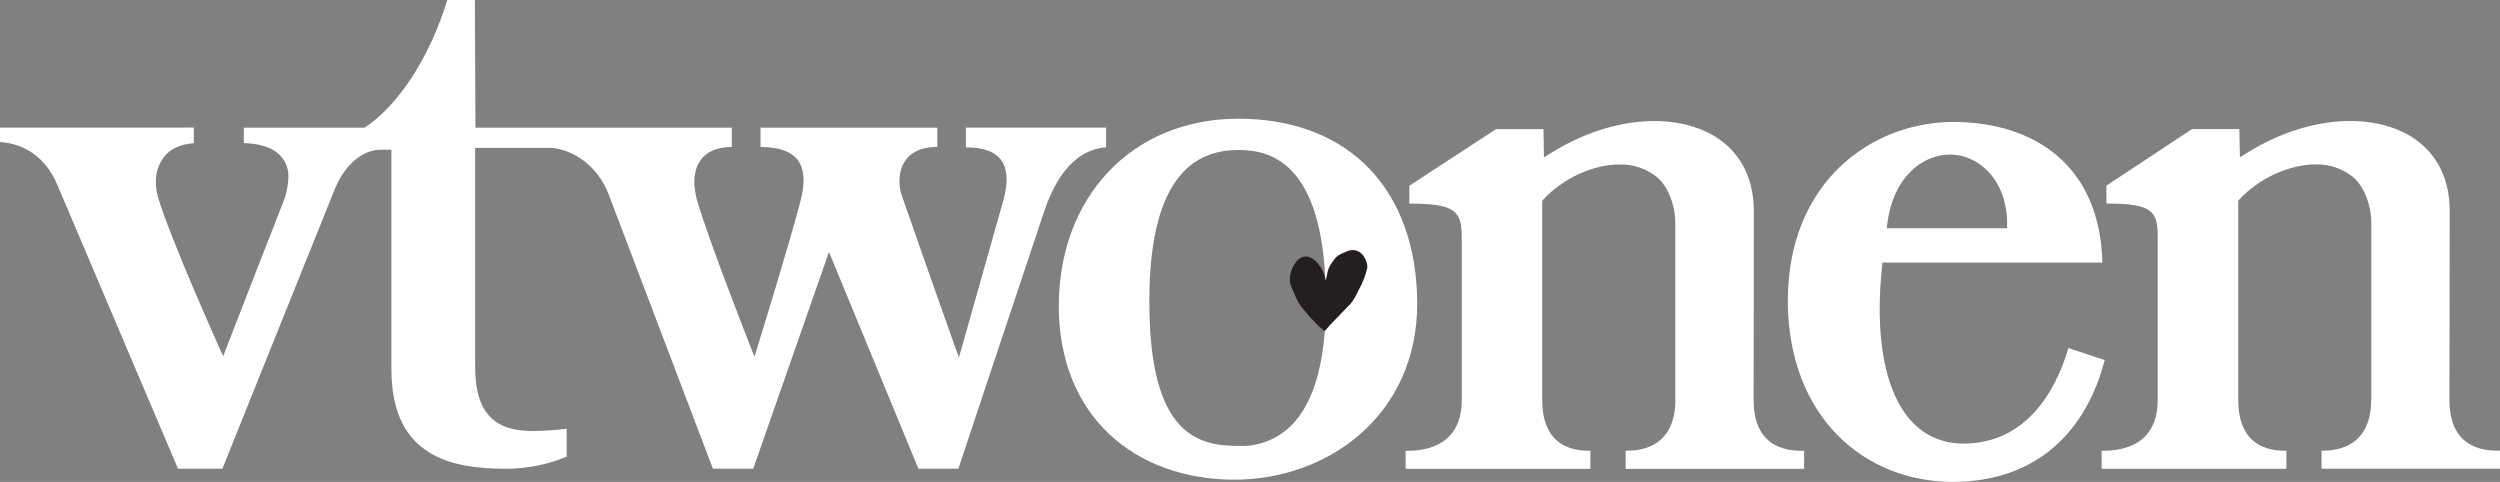 <?xml version="1.0" encoding="UTF-8"?><svg xmlns="http://www.w3.org/2000/svg" id="Layer_1" data-name="Layer 1" viewBox="0 0 340 65.54"><rect x="0" y="0" width="340" height="65.54" fill="#808080" stroke="none"/><defs><style> .cls-1 { fill: #231f20; } .cls-2 { fill: #fff; } </style></defs><path class="cls-2" d="M131.36,17.37v2.67c5.41,0,6.27,3.05,5.05,7.37-1.69,5.97-5.51,19.5-5.51,19.5l-.49,1.69-.6-1.65s-4.15-11.67-7.17-20.38c-.76-2.2-.49-6.59,4.83-6.59v-2.62h-24.04v2.63c5.71,0,6.55,3.12,5.42,7.43-1.57,6.02-5.76,19.51-5.76,19.52l-.49,1.56-.6-1.53s-5.55-14.09-7.18-19.66c-.04-.14-.07-.29-.12-.44-.11-.49-.19-.98-.24-1.48-.23-2.31.64-5.4,5.06-5.4v-2.63h-34.86v-.1l-.08-17.27h-3.74c-2.46,7.96-6.66,14.31-11.24,17.37h-16.44v2.1c1.88.07,3.33.44,4.36,1.18,1.13.8,1.77,2.12,1.7,3.5-.05,1.24-.32,2.46-.8,3.6-2.53,6.45-5.05,12.91-7.55,19.37l-.52,1.34-.59-1.31s-6.58-14.65-8.27-20.31c-.19-.67-.29-1.36-.29-2.06-.04-1.29.39-2.56,1.21-3.56.82-.96,2.12-1.62,3.95-1.73v-2.13H0v1.97c2.79.16,6.06,1.63,7.83,5.89,1.55,3.71,14.79,34.79,16.38,38.53h6.04c1.52-3.78,14-34.87,15.27-37.99,1.41-3.47,3.88-5.39,6.27-5.39h1.44v29.81c0,6.23,2.16,9.5,5.12,11.35,2.96,1.85,6.91,2.23,10.45,2.23,2.84,0,5.65-.55,8.27-1.65v-3.79c-1.49.18-2.98.28-4.48.31-2.28,0-4.3-.37-5.78-1.78s-2.19-3.64-2.19-7.09v-29.64h10.42c3,.28,6.26,2.48,7.72,6.28,1.41,3.72,12.78,33.63,14.19,37.35h5.49l10.3-29.47,12.16,29.47h5.44c.93-2.79,6.51-19.59,11.65-34.93,1.09-3.25,3.4-8.38,8.44-8.78v-2.68h-19.08Z"/><path class="cls-2" d="M143.99,41.59c.03,15.14,10.43,23.6,23.87,23.65,12.85-.02,24.88-8.85,24.88-23.95-.05-15.23-9-25.1-24.3-25.15-14.68.02-24.44,10.84-24.44,25.45h-.01ZM168.53,60.64h-.07c-2.55,0-5.66-.27-8.09-2.93-2.42-2.66-4.06-7.61-4.06-16.71s1.75-14.25,4.22-17.17c2.47-2.92,5.61-3.44,8-3.43,2.26,0,5.3.52,7.68,3.44s4.1,8.06,4.11,17.17c0,9.11-2.01,14.05-4.57,16.72-1.89,1.95-4.51,3.01-7.22,2.92"/><path class="cls-1" d="M180.31,38.11c.03-.12.14-.61.16-.73.05-.3.13-.6.23-.89.14-.32.32-.62.53-.89.13-.2.28-.39.44-.57.04-.04.08-.07.11-.12.2-.16.42-.29.66-.41l.44-.18c.21-.1.43-.19.65-.26.28-.07.57-.07.85,0,.09.03.18.04.26.08.37.17.68.46.89.81.16.27.28.56.37.86.02.08.04.17.05.25,0,.07,0,.15,0,.22v.16c0,.05-.05.19-.07.27-.05.15-.07.28-.12.45-.1.3-.2.62-.32.89-.17.45-.37.89-.61,1.31-.05.08-.09.18-.14.26-.05.08-.04.11-.07.16-.03.05-.11.21-.16.31-.06.1-.06.14-.11.21-.09.16-.18.33-.28.48-.1.16-.24.34-.36.5-.14.16-.29.31-.44.44l-.41.44c-.09.08-.17.17-.25.26l-.09.08c-.09.08-.17.17-.25.27l-.08.08c-.06.06-.12.12-.17.19l-.12.11c-.09.12-.22.22-.32.34l-.11.1c-.04.06-.09.11-.14.16l-.07.06c-.08.11-.17.21-.28.29l-.21.23c-.06.09-.12.17-.2.24-.11.12-.21.24-.32.35-.04.03-.1.11-.15.11-.06-.05-.12-.11-.17-.18-.11-.12-.25-.2-.44-.35l-.18-.17c-.15-.21-.37-.35-.53-.56-.05-.07-.12-.11-.17-.18-.05-.07-.12-.11-.18-.17-.07-.09-.15-.17-.24-.25l-.09-.09-.07-.11c-.05-.07-.12-.12-.17-.19-.16-.21-.34-.4-.51-.62-.03-.04-.08-.07-.1-.11-.13-.17-.28-.33-.4-.5-.12-.17-.21-.33-.32-.5-.02-.04-.03-.08-.06-.13-.06-.09-.11-.19-.15-.29-.12-.28-.24-.57-.36-.85-.19-.39-.34-.79-.48-1.2-.05-.19-.06-.38-.05-.58v-.36l.05-.33c.08-.3.18-.6.29-.89.13-.27.29-.53.47-.76.05-.07.1-.14.16-.2.24-.26.55-.45.89-.54.14-.04.29-.05.44-.03l.23.04c.26.08.49.2.71.36.36.26.66.6.89.99.12.18.24.38.33.57.1.22.17.44.25.69.06.17.07.35.12.53"/><g><path class="cls-2" d="M227.85,54.38c0,7.01-5.62,6.92-6.76,6.92v2.47h24.27v-2.46c-1.57,0-6.87.1-6.87-6.92,0-5.14.03-9.67.03-25.67,0-8.06-5.82-12.22-13.53-12.26-4.41,0-9.4,1.43-14.12,4.39l-.89.54-.07-3.83h-6.44l-11.8,7.7v2.43c6.31,0,7.13,1.04,7.13,4.61v22.09c0,7.02-6.25,6.92-7.64,6.92v2.46h25.13v-2.47c-1.33,0-6.55.1-6.55-6.91v-27.09c2.76-3.07,6.97-4.93,10.45-4.93,1.92-.07,3.8.58,5.27,1.81,1.4,1.25,2.39,3.75,2.38,6.23v23.98ZM243.14,40.84c.03,15.93,10.47,24.67,22.41,24.7,11.73-.02,18.26-7.19,20.69-16.57l-4.94-1.64c-1.78,6.11-5.89,12.99-14.29,13-3.75,0-6.69-1.88-8.56-5.1-1.88-3.22-2.81-7.74-2.81-13.2,0-1.93.11-3.87.32-5.79l.05-.53h29.91c-.3-12.96-8.95-19.07-20.22-19.13-11.37.03-22.54,8.36-22.55,24.26h0ZM256.59,31.05l.09-.68c.79-6.21,4.7-9.35,8.54-9.35s7.74,3.41,7.75,9.42v.6h-16.38Z"/><path class="cls-2" d="M322.48,54.37c0,7.02-5.62,6.92-6.75,6.92v2.46h24.27v-2.46c-1.57,0-6.88.1-6.88-6.92,0-5.13.04-9.67.04-25.66,0-8.06-5.82-12.22-13.52-12.26-4.42,0-9.41,1.43-14.12,4.39l-.89.54-.08-3.83h-6.43l-11.65,7.7v2.43c6.31,0,6.98,1.04,6.98,4.61v22.09c0,7.02-6.25,6.92-7.63,6.92v2.46h25.13v-2.46c-1.31,0-6.55.1-6.55-6.92v-27.09c2.76-3.07,6.96-4.9,10.45-4.93,1.92-.07,3.8.58,5.27,1.81,1.4,1.25,2.39,3.75,2.38,6.23v23.97Z"/></g></svg>